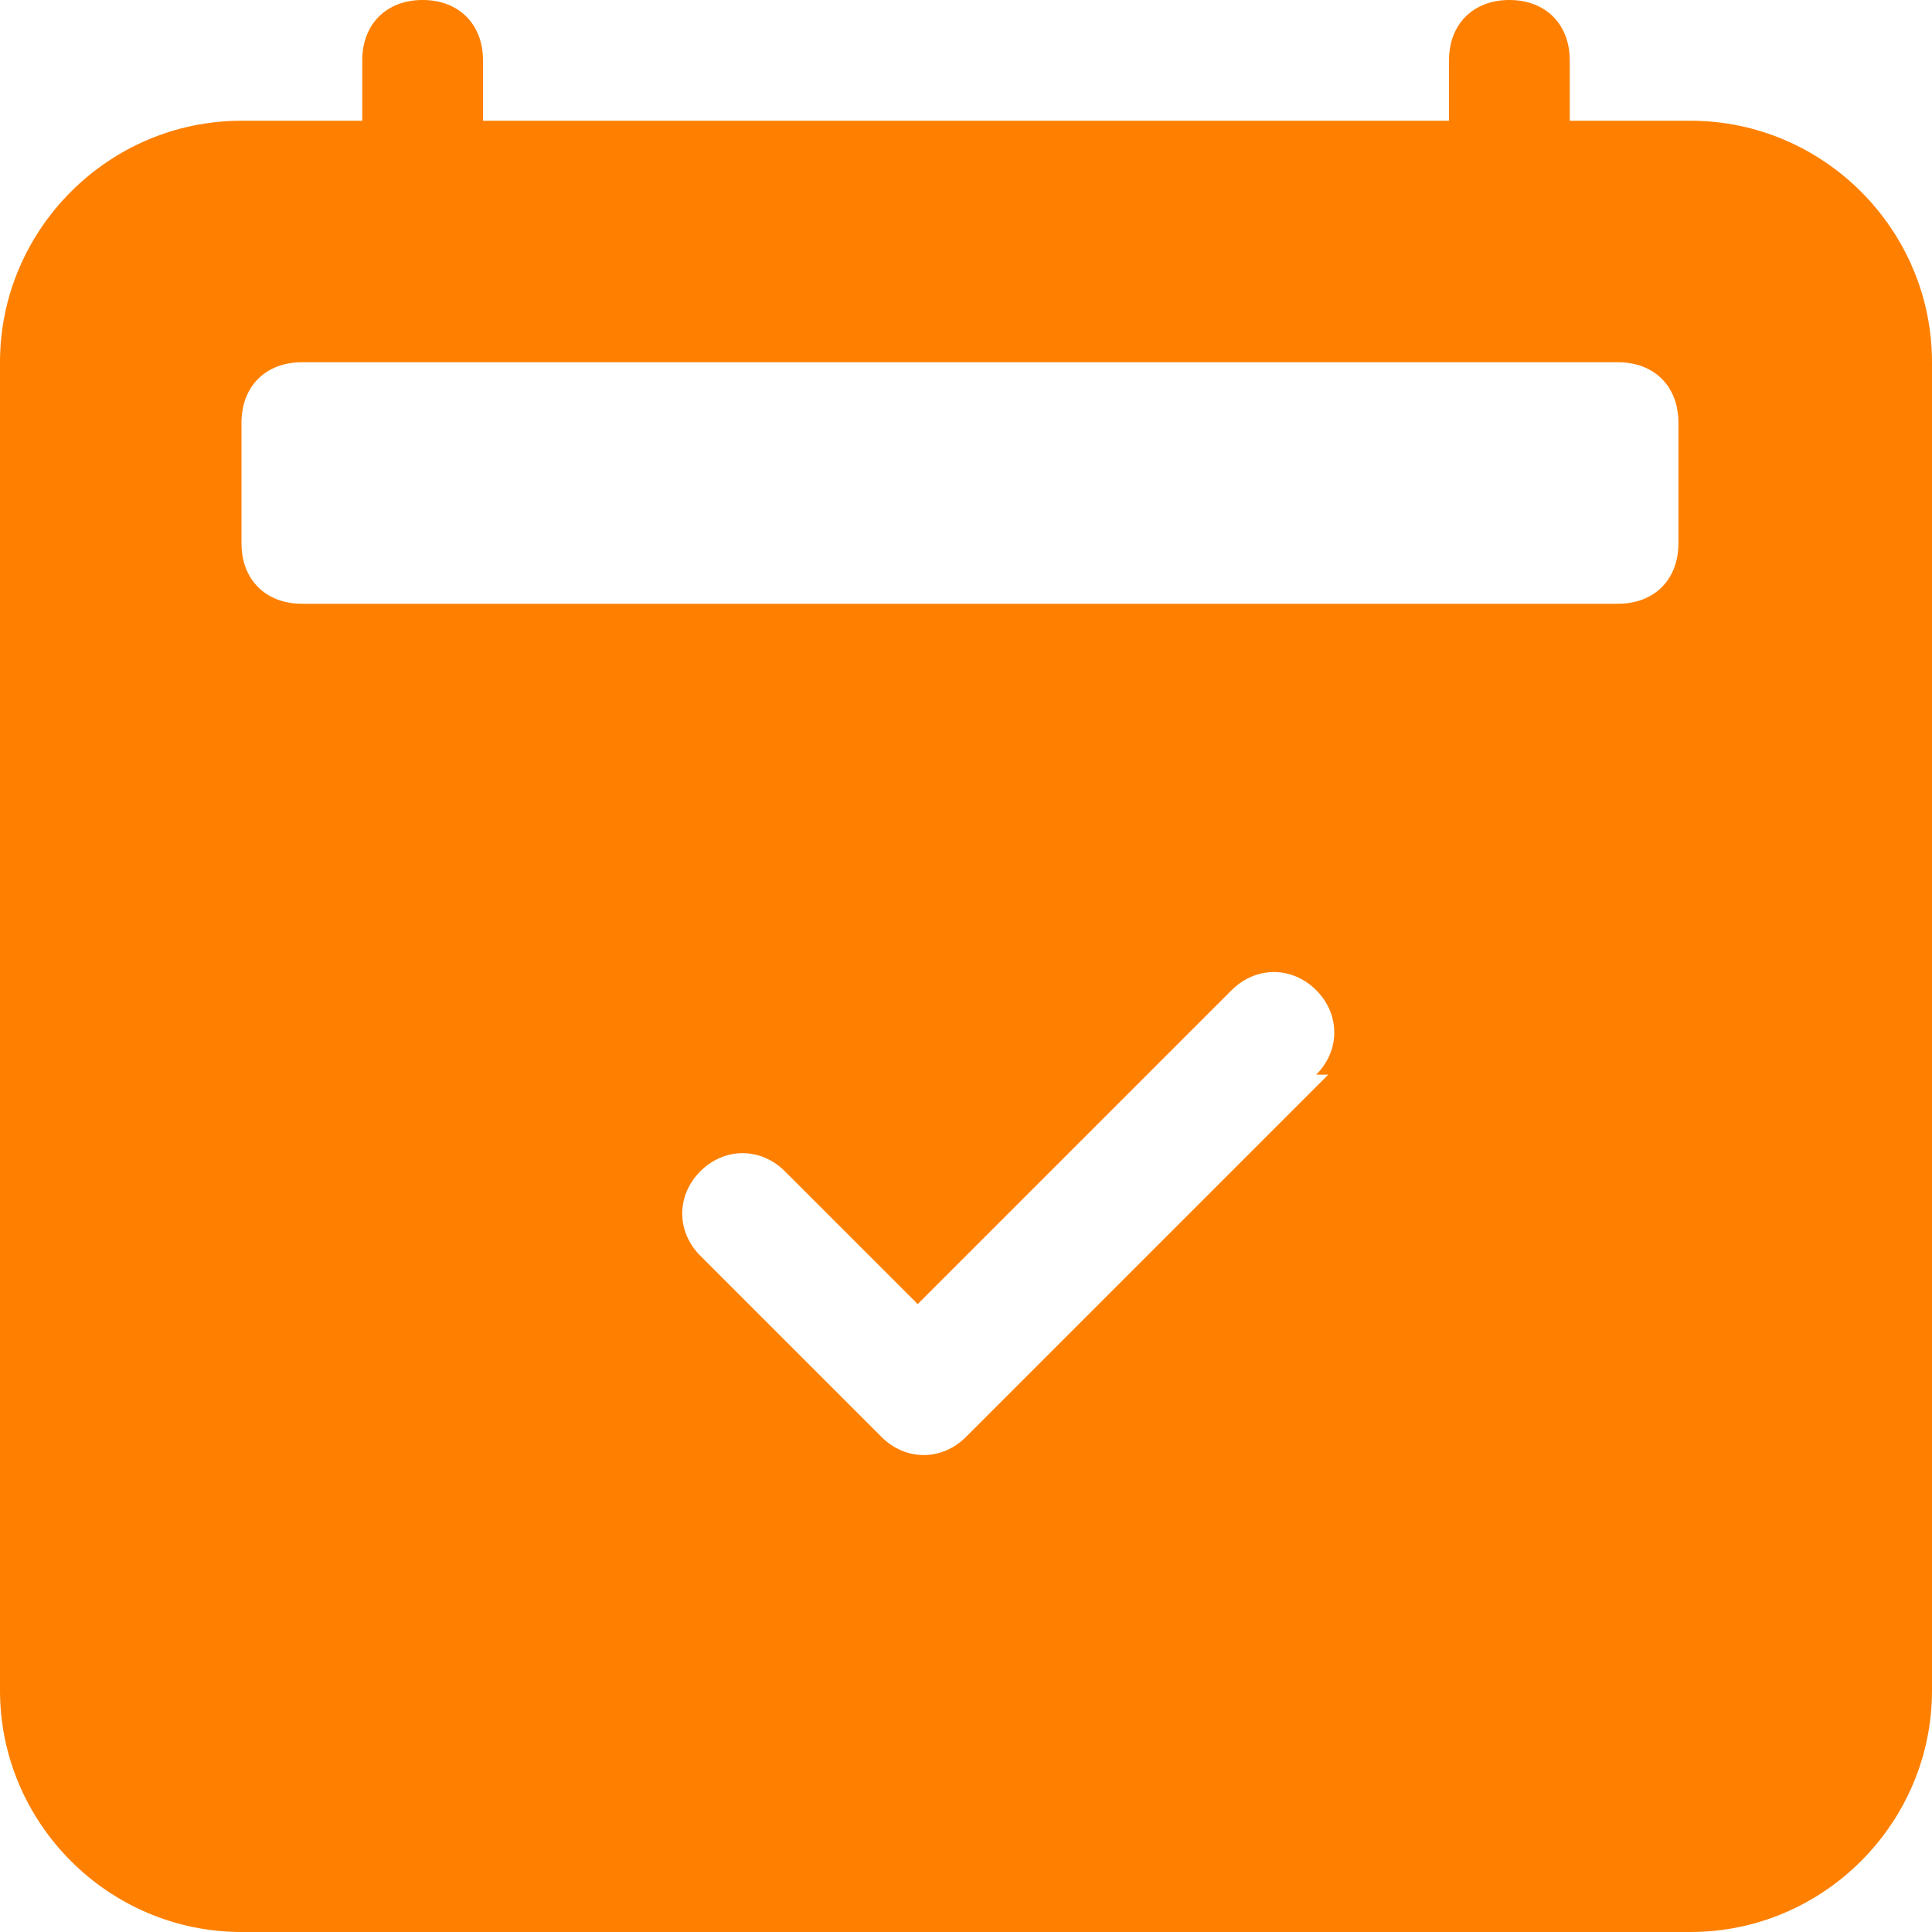 <svg viewBox="0 0 16 16" version="1.1" xmlns="http://www.w3.org/2000/svg" data-sanitized-data-name="Ebene 1" data-name="Ebene 1" id="Ebene_1">
  <defs>
    <style>
      .cls-1 {
        fill: #ff8000;
        stroke-width: 0px;
      }
    </style>
  </defs>
  <path d="M3.5,0c.3,0,.5.2.5.5v.5h8v-.5c0-.3.2-.5.5-.5s.5.2.5.5v.5h1c1.1,0,2,.9,2,2v11c0,1.1-.9,2-2,2H2c-1.1,0-2-.9-2-2V3C0,1.9.9,1,2,1h1v-.5c0-.3.2-.5.5-.5M13.5,3H2.5c-.3,0-.5.2-.5.5v1c0,.3.2.5.5.5h10.9c.3,0,.5-.2.5-.5v-1c0-.3-.2-.5-.5-.5M10.9,8.9c.2-.2.2-.5,0-.7s-.5-.2-.7,0l-2.6,2.6-1.1-1.1c-.2-.2-.5-.2-.7,0s-.2.5,0,.7l1.5,1.5c.2.2.5.2.7,0h0l3-3h-.1Z" class="cls-1"></path>
</svg>